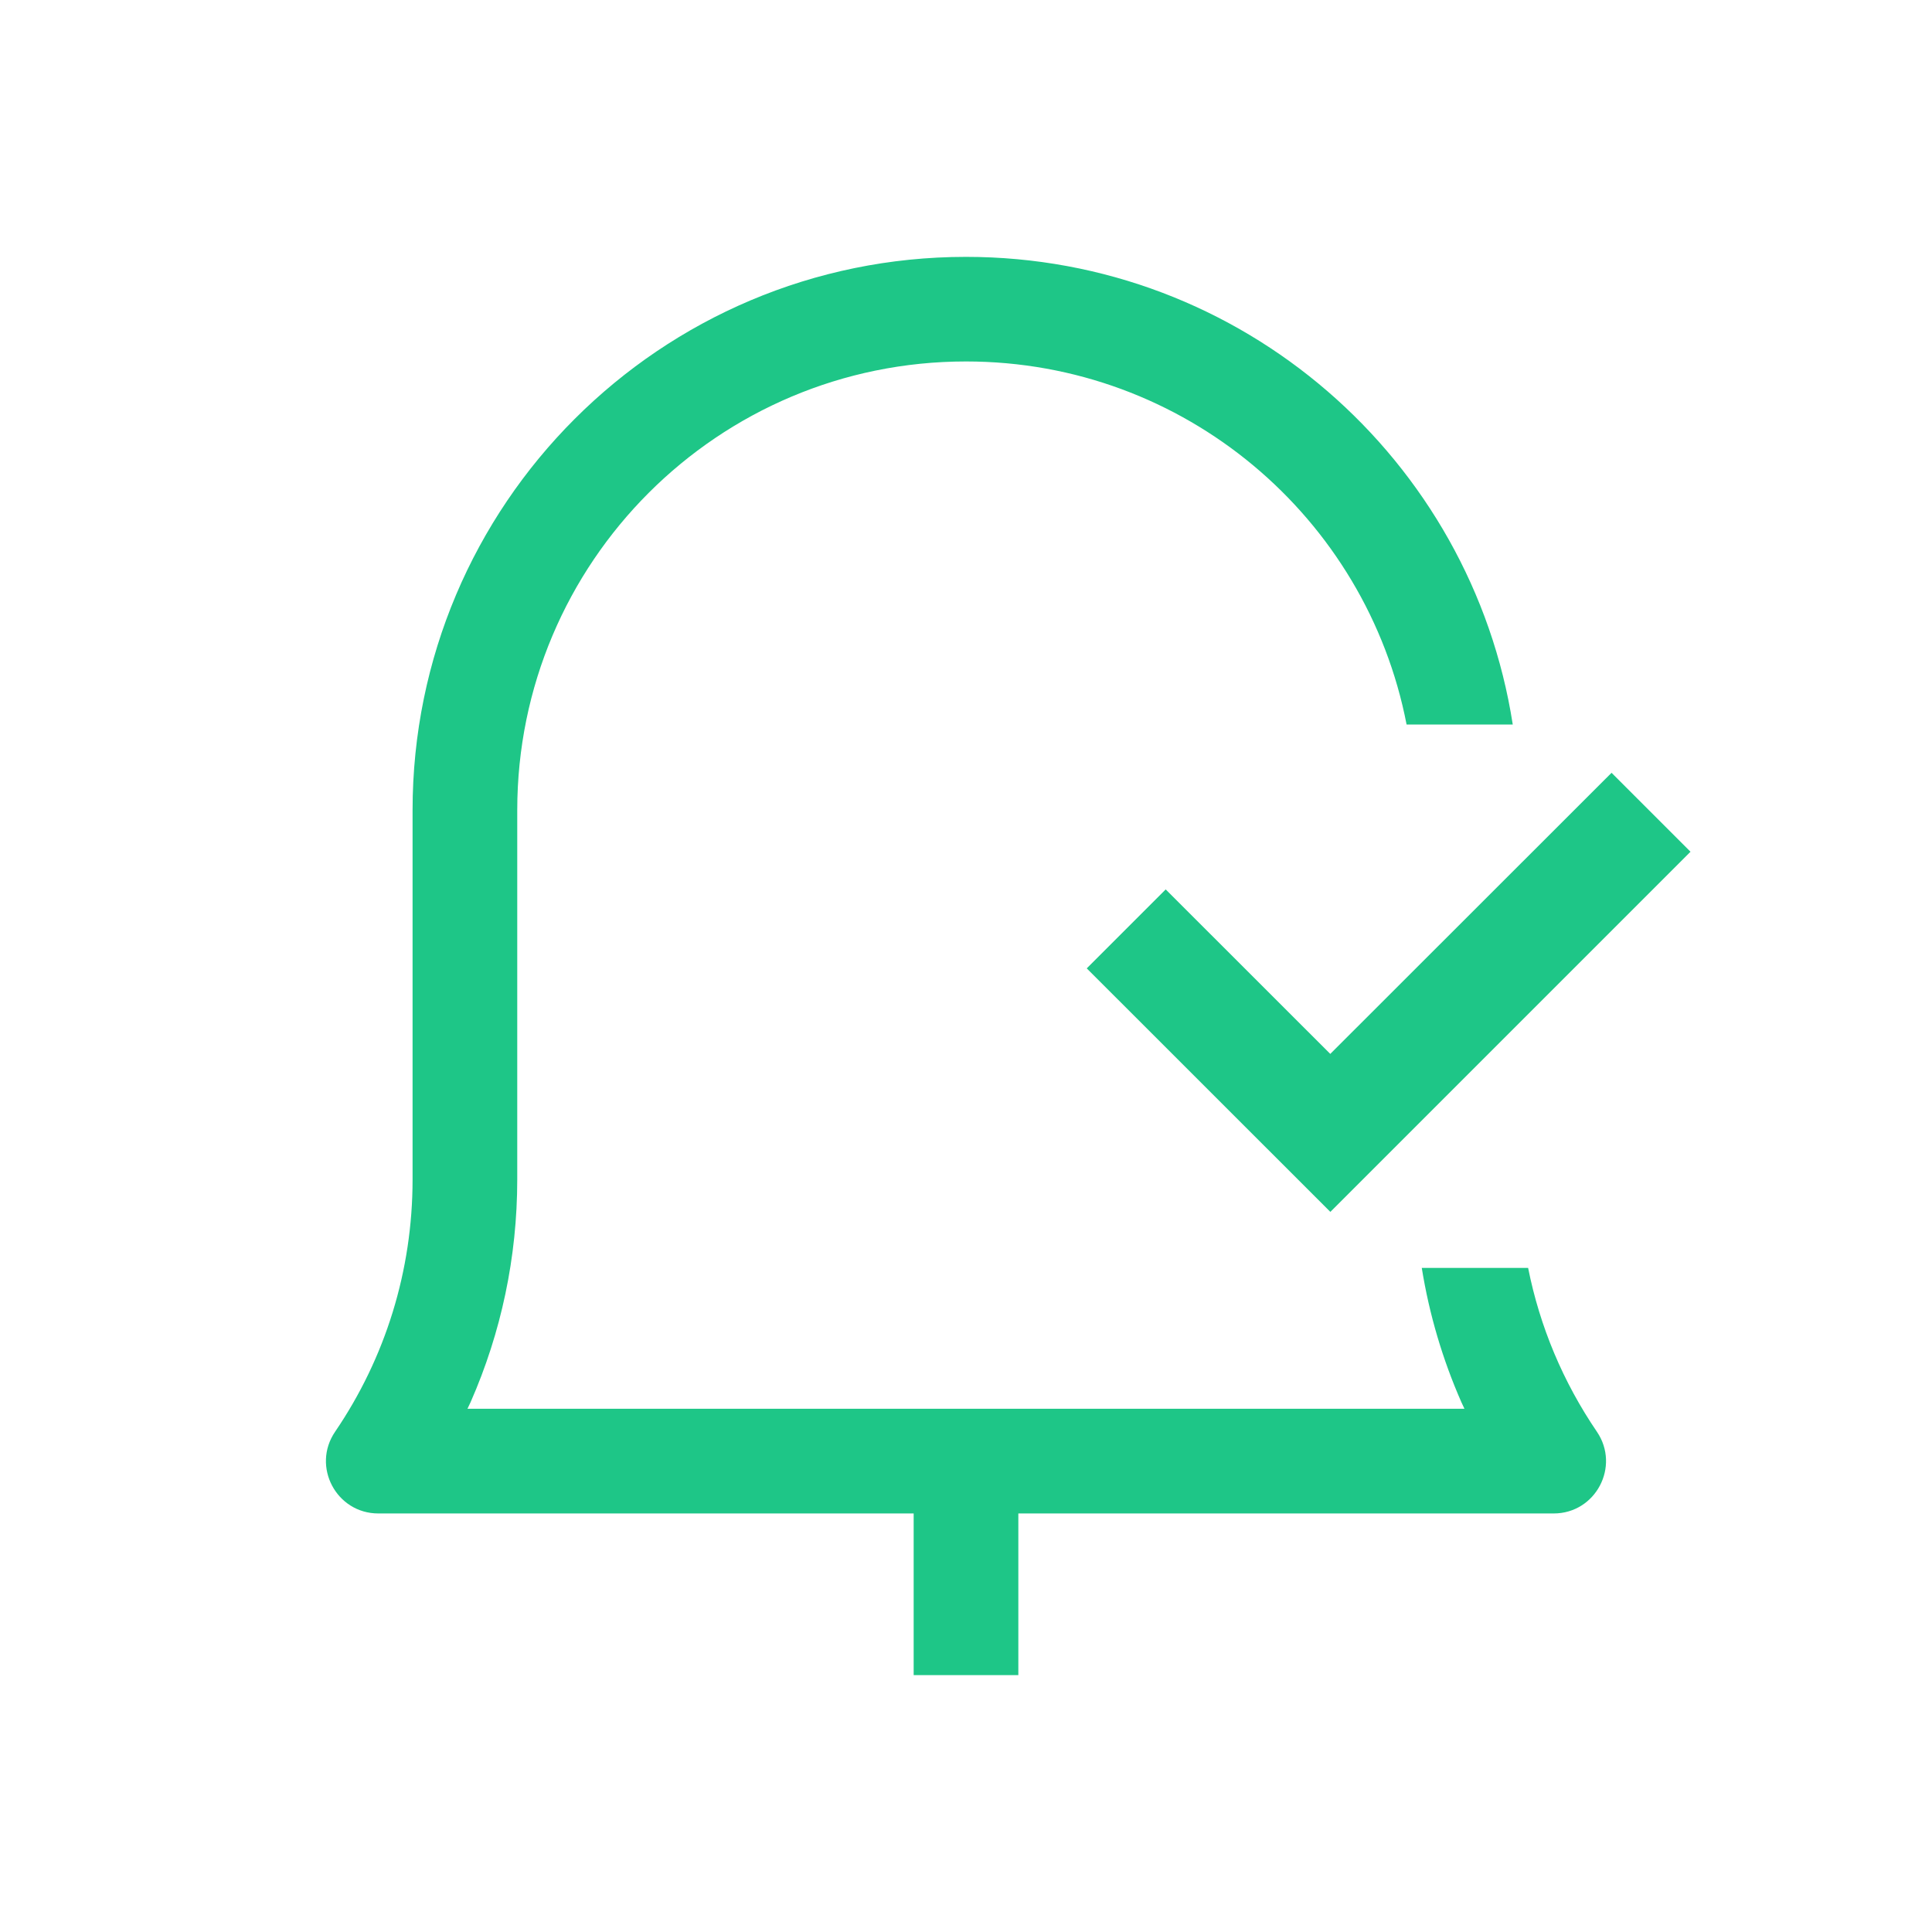 <svg width="22" height="22" viewBox="0 0 22 22" fill="none" xmlns="http://www.w3.org/2000/svg">
<g clip-path="url(#clip0_69_66623)">
<path fill-rule="evenodd" clip-rule="evenodd" d="M11 2.925C7.52 2.925 4.698 5.746 4.698 9.226V13.431C4.698 14.471 4.388 15.463 3.816 16.303C3.546 16.699 3.83 17.234 4.308 17.234H10.404V19.075H11.596V17.234H17.692C18.17 17.234 18.453 16.699 18.184 16.303C17.8 15.739 17.534 15.107 17.401 14.438H16.19C16.275 14.967 16.427 15.48 16.641 15.967L16.676 16.042H5.323L5.359 15.966C5.706 15.177 5.89 14.317 5.89 13.431V9.226C5.89 6.403 8.178 4.116 11 4.116C13.488 4.116 15.561 5.894 16.017 8.25H17.226C16.757 5.233 14.148 2.925 11 2.925ZM19.25 9.699L18.351 8.8L15.148 12.001L13.274 10.128L12.375 11.027L15.149 13.8L19.25 9.699Z" fill="#1EC687"/>
</g>
<defs>
<clipPath id="clip0_69_66623">
<rect width="22" height="22" fill="white"/>
</clipPath>
</defs>
</svg>
